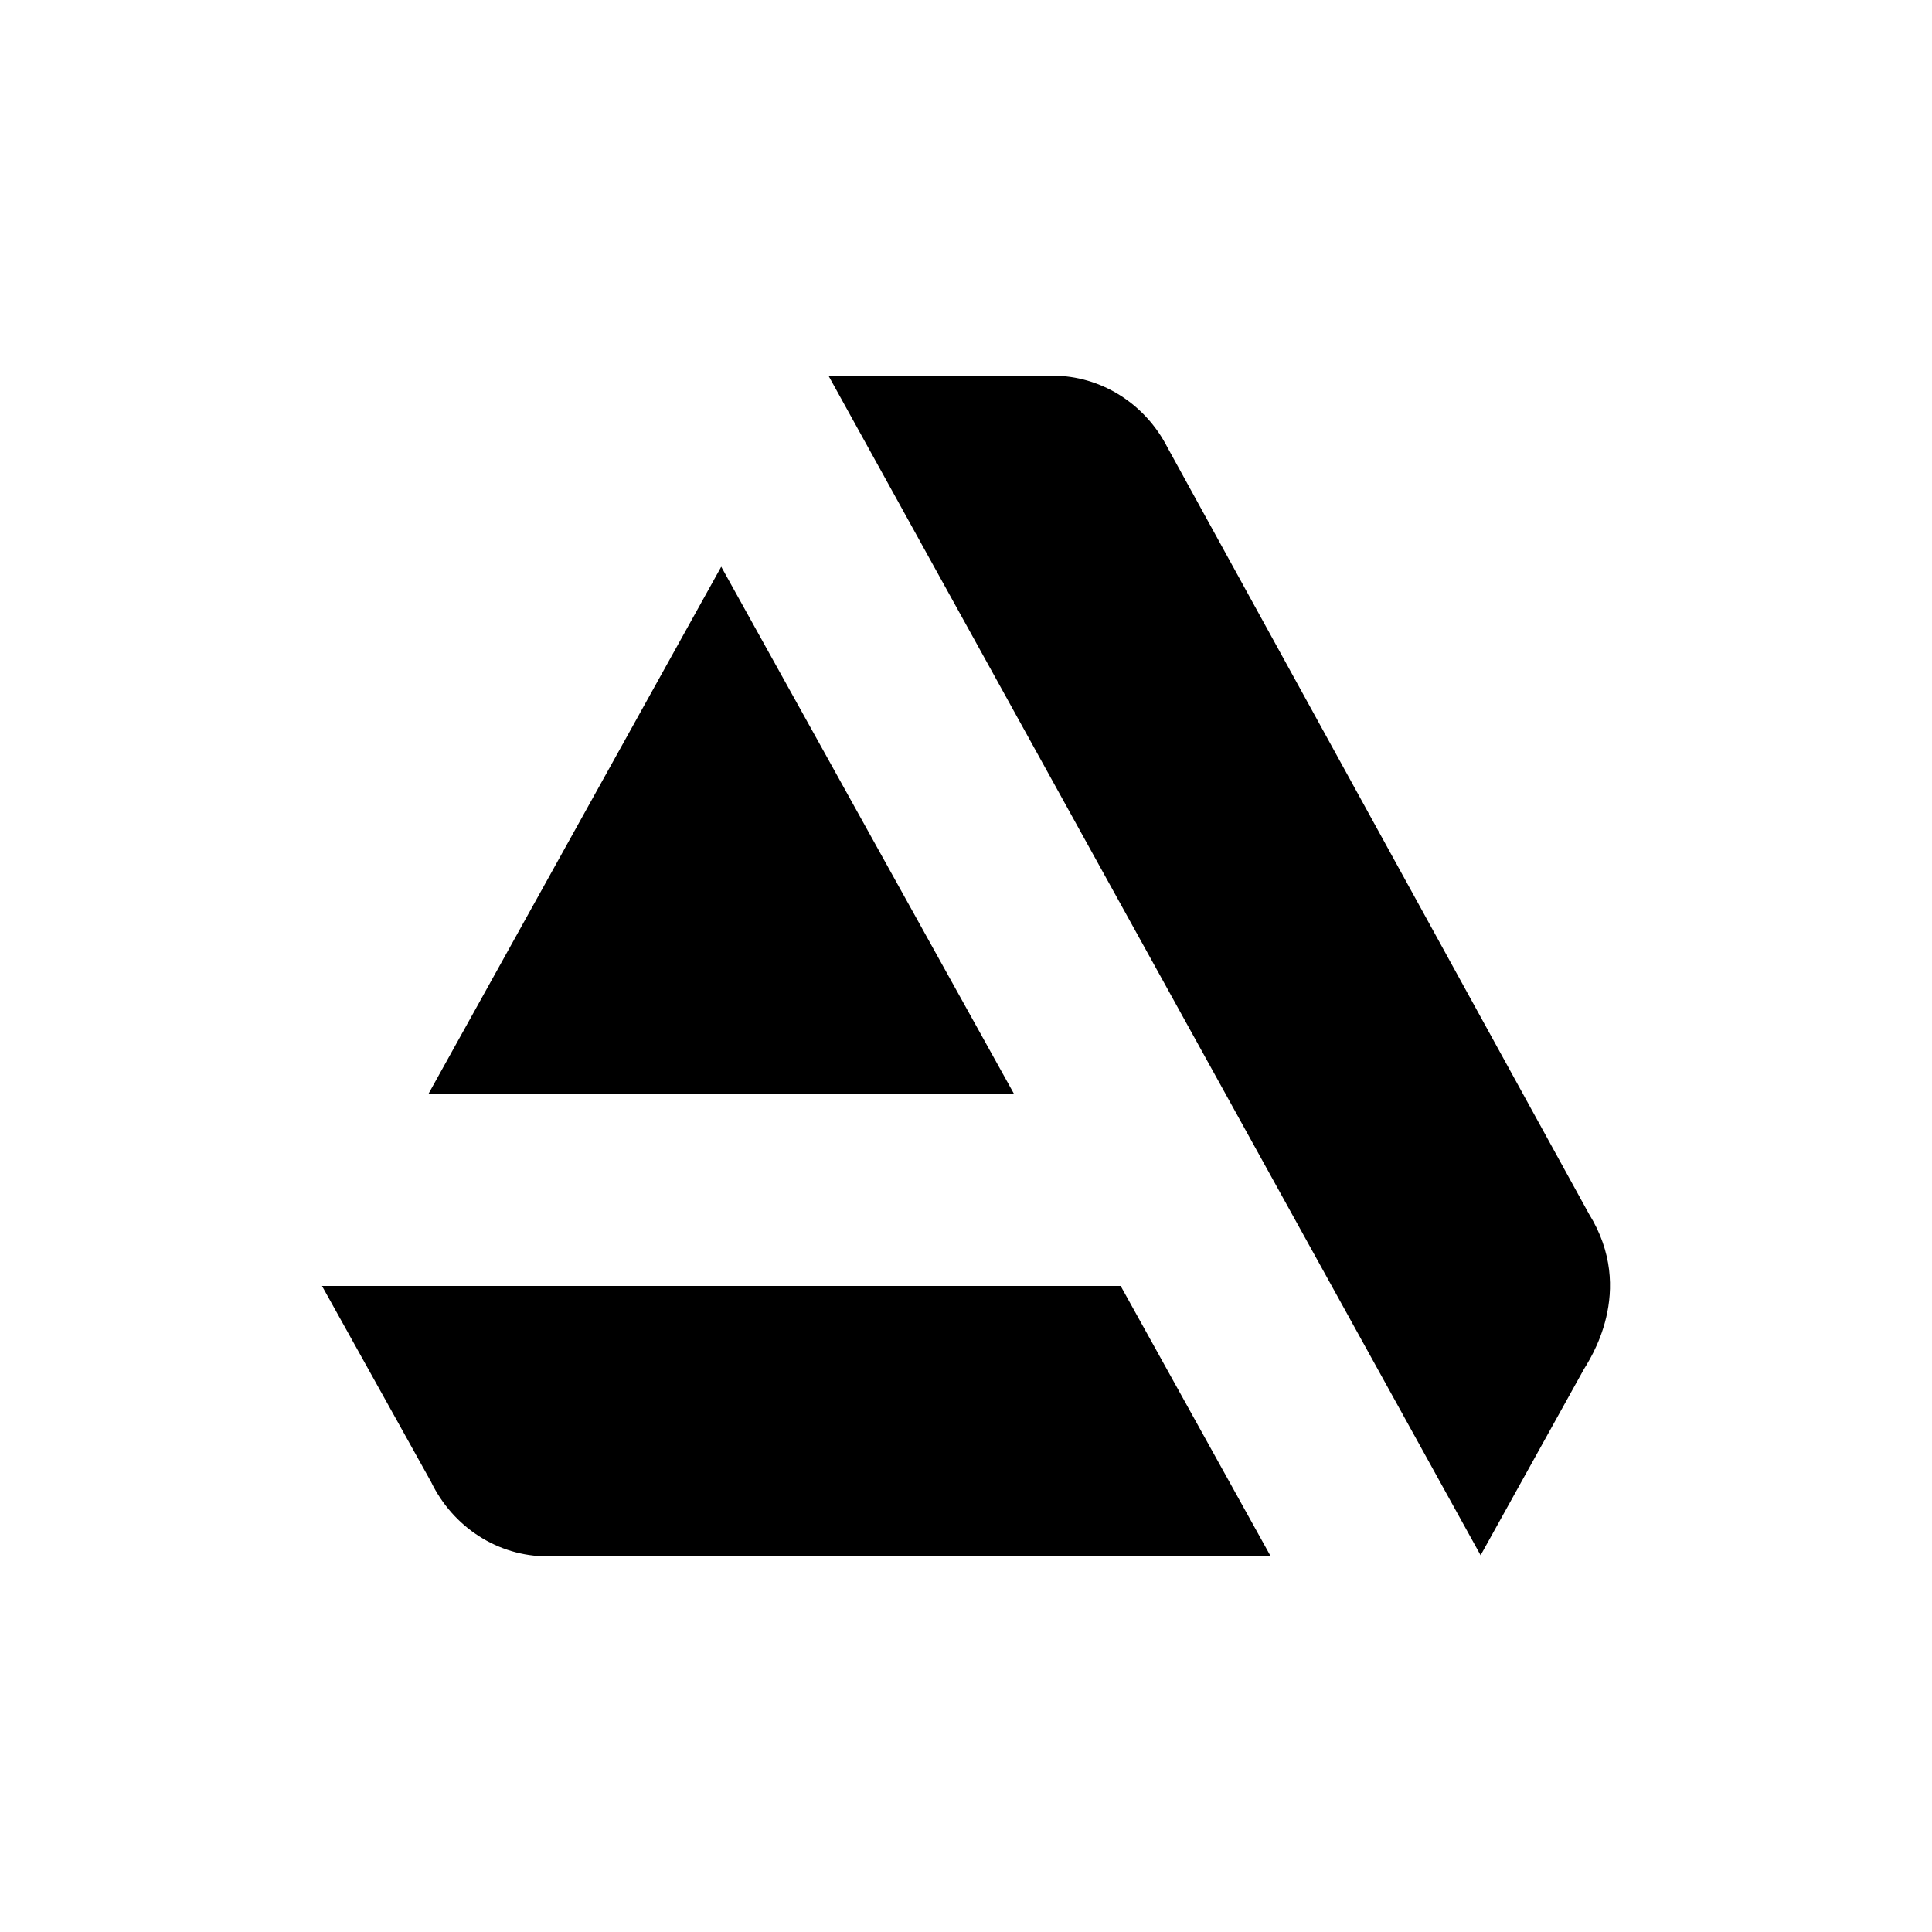 <?xml version="1.0" encoding="UTF-8"?>
<svg width="36px" height="36px" viewBox="0 0 36 36" version="1.1" xmlns="http://www.w3.org/2000/svg" xmlns:xlink="http://www.w3.org/1999/xlink">
    <title>站酷备份</title>
    <g id="页面-1" stroke="none" stroke-width="1" fill="none" fill-rule="evenodd">
        <g id="about" transform="translate(-720, -1677)" fill="#000000" fill-rule="nonzero">
            <g id="社交账户" transform="translate(460, 1677)">
                <g id="站酷备份" transform="translate(260, 0)">
                    <g id="编组" transform="translate(6, 7)">
                        <path d="M0,16.962 L2.031,20.61 C2.443,21.462 3.282,22 4.199,22 L17.678,22 L14.882,16.962 L0,16.962 Z M23.606,15.616 L15.756,1.341 C15.335,0.516 14.51,-0 13.612,7.07168315e-08 L9.437,7.07168315e-08 L21.589,21.98 L23.511,18.518 C23.601,18.361 24.503,17.06 23.606,15.616 Z M12.894,13.382 L7.439,3.56 L1.984,13.382 L12.894,13.382 Z" id="形状"></path>
                    </g>
                </g>
            </g>
        </g>
    </g>
</svg>